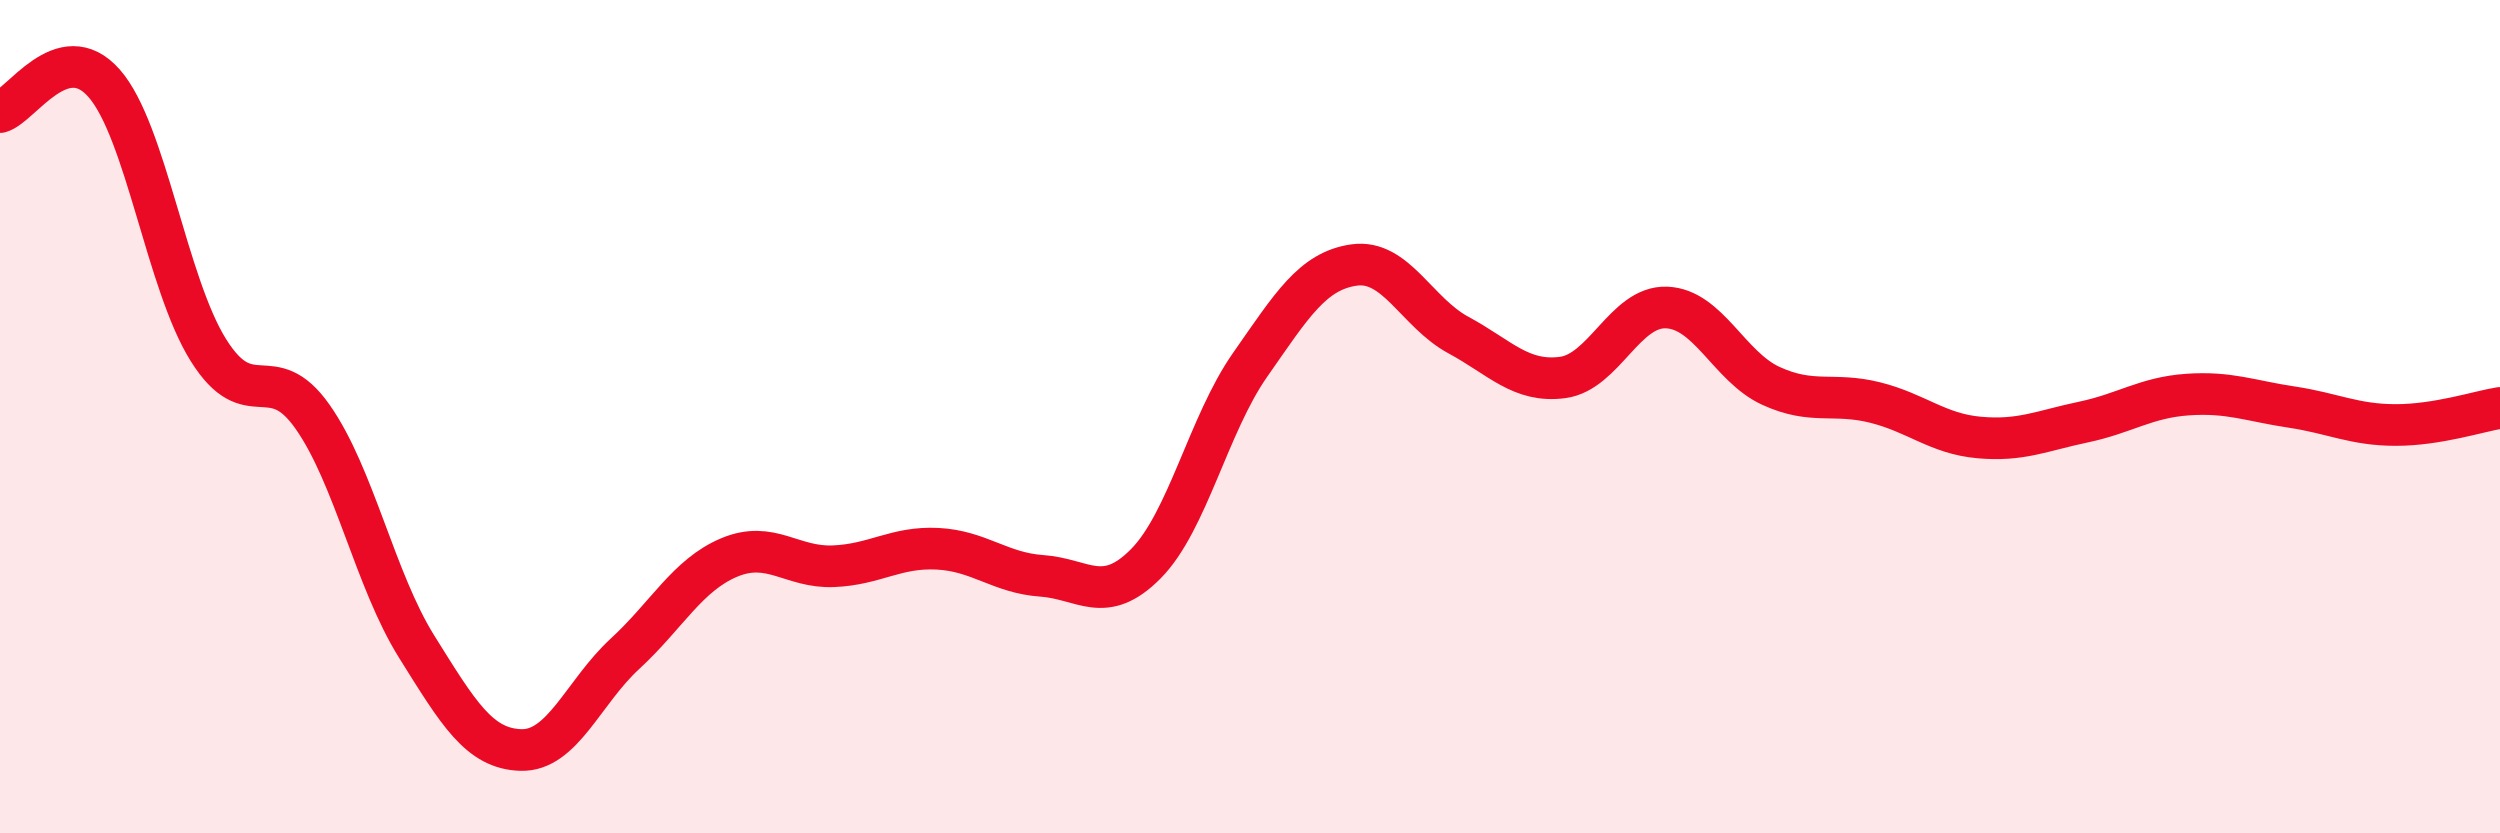 
    <svg width="60" height="20" viewBox="0 0 60 20" xmlns="http://www.w3.org/2000/svg">
      <path
        d="M 0,2.69 C 0.5,2.55 1.5,0.86 2.5,2 C 3.5,3.14 4,6.8 5,8.4 C 6,10 6.5,8.58 7.5,10 C 8.5,11.42 9,13.92 10,15.52 C 11,17.12 11.5,17.97 12.5,18 C 13.5,18.03 14,16.61 15,15.69 C 16,14.77 16.5,13.8 17.5,13.38 C 18.5,12.96 19,13.63 20,13.59 C 21,13.55 21.5,13.12 22.5,13.17 C 23.5,13.22 24,13.75 25,13.82 C 26,13.89 26.5,14.54 27.5,13.53 C 28.5,12.52 29,10.19 30,8.76 C 31,7.33 31.5,6.5 32.5,6.36 C 33.5,6.22 34,7.5 35,8.04 C 36,8.58 36.5,9.19 37.5,9.06 C 38.5,8.93 39,7.34 40,7.38 C 41,7.42 41.5,8.8 42.5,9.26 C 43.5,9.72 44,9.41 45,9.66 C 46,9.91 46.5,10.41 47.5,10.5 C 48.5,10.59 49,10.34 50,10.13 C 51,9.92 51.5,9.54 52.5,9.47 C 53.5,9.4 54,9.62 55,9.77 C 56,9.92 56.5,10.2 57.5,10.2 C 58.5,10.2 59.5,9.87 60,9.79L60 20L0 20Z"
        fill="#EB0A25"
        opacity="0.1"
        stroke-linecap="round"
        stroke-linejoin="round"
      />
      <path
        d="M 0,2.69 C 0.5,2.55 1.5,0.86 2.5,2 C 3.5,3.14 4,6.8 5,8.4 C 6,10 6.5,8.58 7.5,10 C 8.5,11.42 9,13.92 10,15.52 C 11,17.12 11.5,17.97 12.5,18 C 13.5,18.03 14,16.61 15,15.69 C 16,14.77 16.5,13.8 17.5,13.38 C 18.5,12.96 19,13.63 20,13.59 C 21,13.55 21.5,13.12 22.5,13.17 C 23.5,13.22 24,13.75 25,13.82 C 26,13.89 26.5,14.54 27.5,13.53 C 28.5,12.52 29,10.19 30,8.76 C 31,7.33 31.5,6.5 32.5,6.36 C 33.5,6.22 34,7.5 35,8.04 C 36,8.58 36.5,9.19 37.5,9.06 C 38.5,8.93 39,7.34 40,7.38 C 41,7.42 41.5,8.8 42.5,9.26 C 43.5,9.72 44,9.41 45,9.66 C 46,9.91 46.5,10.41 47.5,10.5 C 48.5,10.59 49,10.34 50,10.13 C 51,9.92 51.5,9.54 52.5,9.47 C 53.5,9.4 54,9.62 55,9.77 C 56,9.92 56.5,10.2 57.5,10.2 C 58.5,10.2 59.5,9.87 60,9.79"
        stroke="#EB0A25"
        stroke-width="1"
        fill="none"
        stroke-linecap="round"
        stroke-linejoin="round"
      />
    </svg>
  